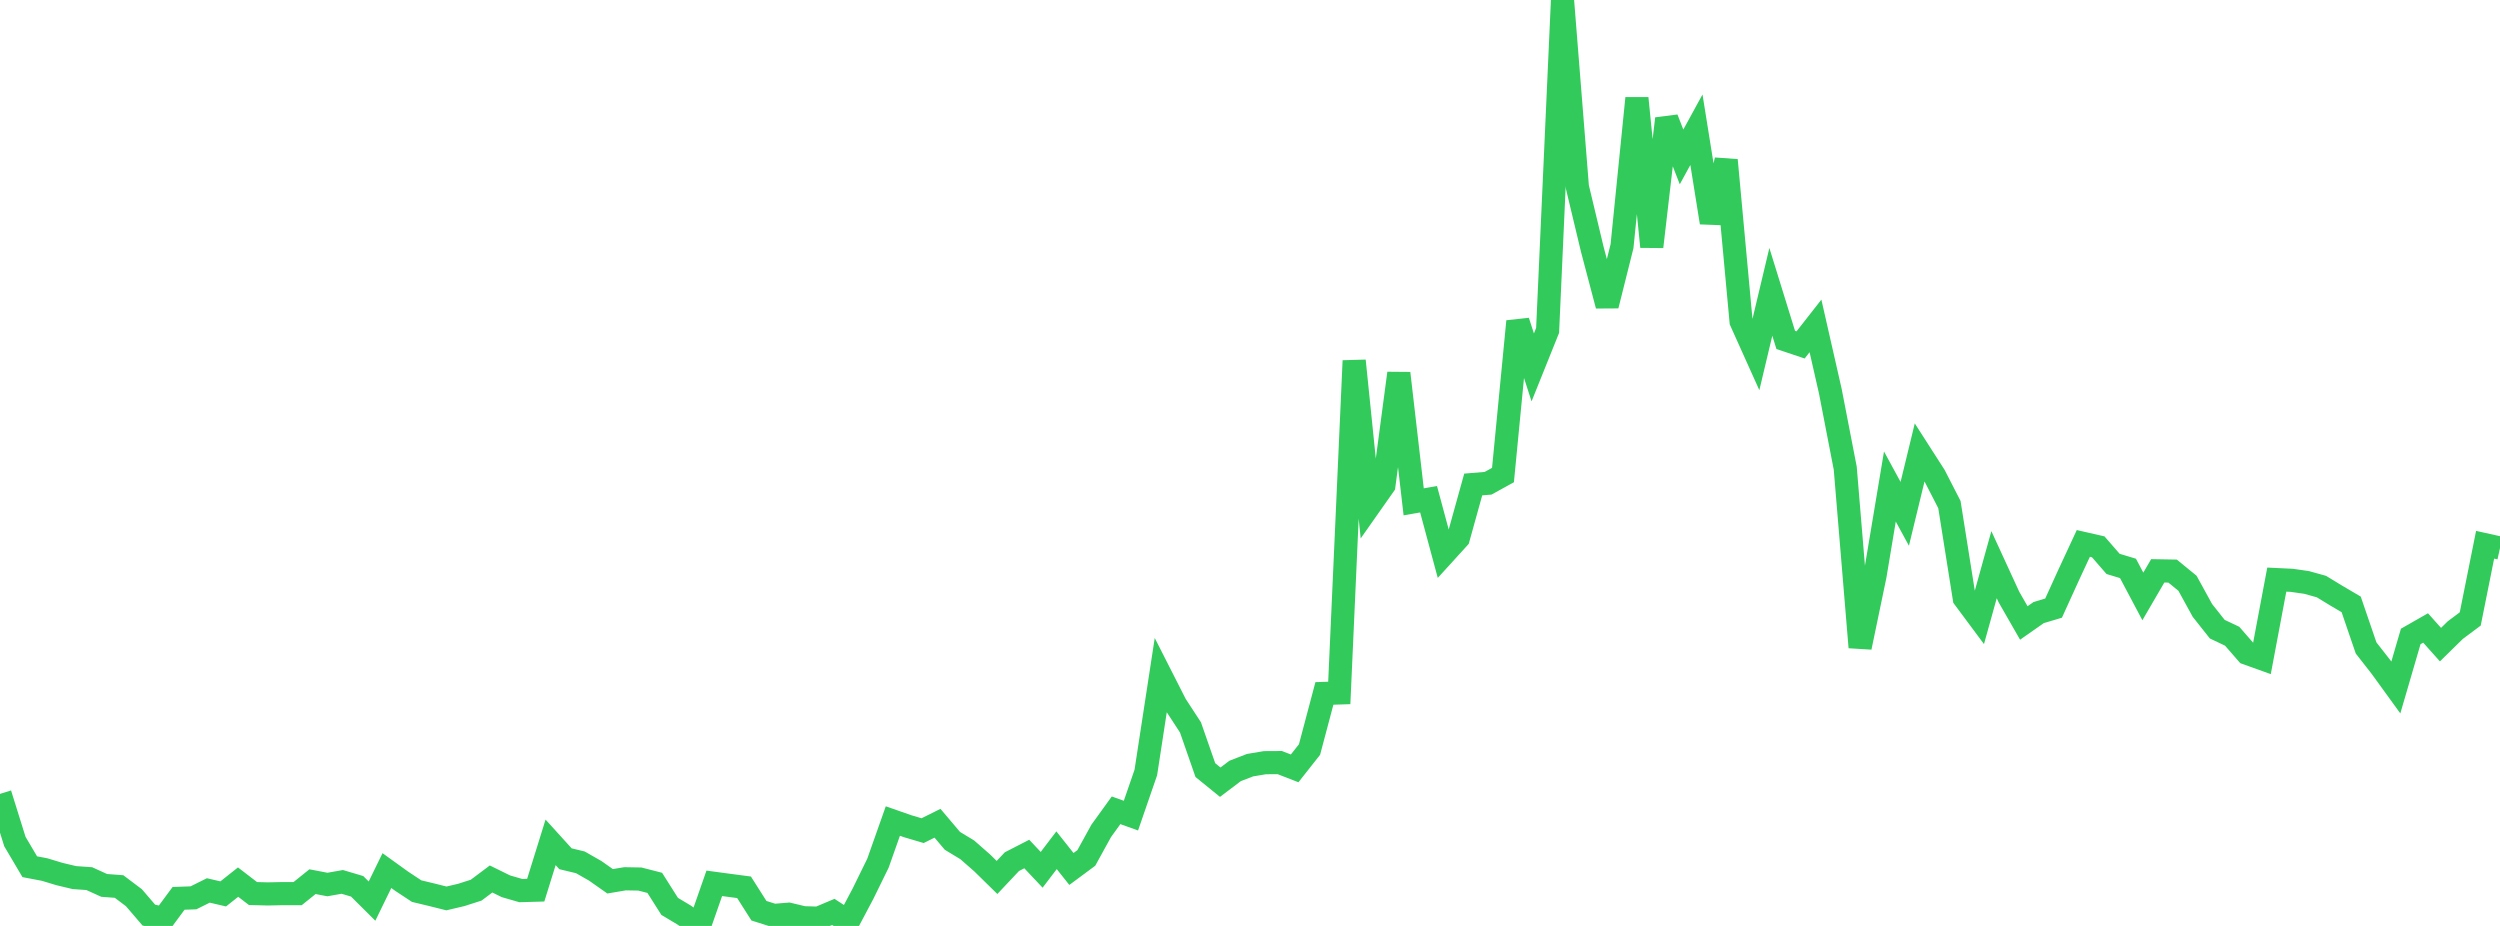 <?xml version="1.0" standalone="no"?>
<!DOCTYPE svg PUBLIC "-//W3C//DTD SVG 1.1//EN" "http://www.w3.org/Graphics/SVG/1.1/DTD/svg11.dtd">

<svg width="135" height="50" viewBox="0 0 135 50" preserveAspectRatio="none" 
  xmlns="http://www.w3.org/2000/svg"
  xmlns:xlink="http://www.w3.org/1999/xlink">


<polyline points="0.0, 42.87 0.804, 45.444 1.607, 46.803 2.411, 46.956 3.214, 47.199 4.018, 47.39 4.821, 47.446 5.625, 47.812 6.429, 47.872 7.232, 48.477 8.036, 49.414 8.839, 49.598 9.643, 48.511 10.446, 48.483 11.25, 48.084 12.054, 48.271 12.857, 47.634 13.661, 48.251 14.464, 48.272 15.268, 48.255 16.071, 48.257 16.875, 47.61 17.679, 47.764 18.482, 47.622 19.286, 47.861 20.089, 48.66 20.893, 47.012 21.696, 47.59 22.5, 48.121 23.304, 48.314 24.107, 48.515 24.911, 48.326 25.714, 48.068 26.518, 47.465 27.321, 47.86 28.125, 48.092 28.929, 48.07 29.732, 45.487 30.536, 46.373 31.339, 46.566 32.143, 47.025 32.946, 47.59 33.75, 47.454 34.554, 47.468 35.357, 47.674 36.161, 48.944 36.964, 49.425 37.768, 50.0 38.571, 47.7 39.375, 47.808 40.179, 47.914 40.982, 49.179 41.786, 49.433 42.589, 49.367 43.393, 49.559 44.196, 49.581 45.0, 49.242 45.804, 49.766 46.607, 48.249 47.411, 46.609 48.214, 44.336 49.018, 44.617 49.821, 44.855 50.625, 44.455 51.429, 45.405 52.232, 45.891 53.036, 46.595 53.839, 47.383 54.643, 46.529 55.446, 46.117 56.25, 46.97 57.054, 45.913 57.857, 46.925 58.661, 46.329 59.464, 44.87 60.268, 43.756 61.071, 44.044 61.875, 41.713 62.679, 36.467 63.482, 38.048 64.286, 39.28 65.089, 41.585 65.893, 42.238 66.696, 41.631 67.5, 41.32 68.304, 41.185 69.107, 41.18 69.911, 41.492 70.714, 40.475 71.518, 37.445 72.321, 37.419 73.125, 19.48 73.929, 27.345 74.732, 26.203 75.536, 20.156 76.339, 27.099 77.143, 26.959 77.946, 29.942 78.75, 29.058 79.554, 26.162 80.357, 26.096 81.161, 25.653 81.964, 17.353 82.768, 19.84 83.571, 17.842 84.375, 0.0 85.179, 10.1 85.982, 13.456 86.786, 16.502 87.589, 13.295 88.393, 5.305 89.196, 13.324 90.0, 6.408 90.804, 8.474 91.607, 7.005 92.411, 12.019 93.214, 8.648 94.018, 17.354 94.821, 19.139 95.625, 15.759 96.429, 18.356 97.232, 18.626 98.036, 17.6 98.839, 21.132 99.643, 25.283 100.446, 34.954 101.25, 31.09 102.054, 26.272 102.857, 27.748 103.661, 24.431 104.464, 25.682 105.268, 27.246 106.071, 32.302 106.875, 33.383 107.679, 30.492 108.482, 32.238 109.286, 33.64 110.089, 33.078 110.893, 32.839 111.696, 31.075 112.5, 29.345 113.304, 29.528 114.107, 30.451 114.911, 30.694 115.714, 32.207 116.518, 30.825 117.321, 30.839 118.125, 31.497 118.929, 32.961 119.732, 33.975 120.536, 34.356 121.339, 35.278 122.143, 35.567 122.946, 31.299 123.75, 31.337 124.554, 31.452 125.357, 31.675 126.161, 32.165 126.964, 32.637 127.768, 34.988 128.571, 36.015 129.375, 37.124 130.179, 34.368 130.982, 33.91 131.786, 34.81 132.589, 34.023 133.393, 33.423 134.196, 29.416 135.0, 29.595" fill="none" stroke="#32ca5b" stroke-width="1.25"/>

</svg>